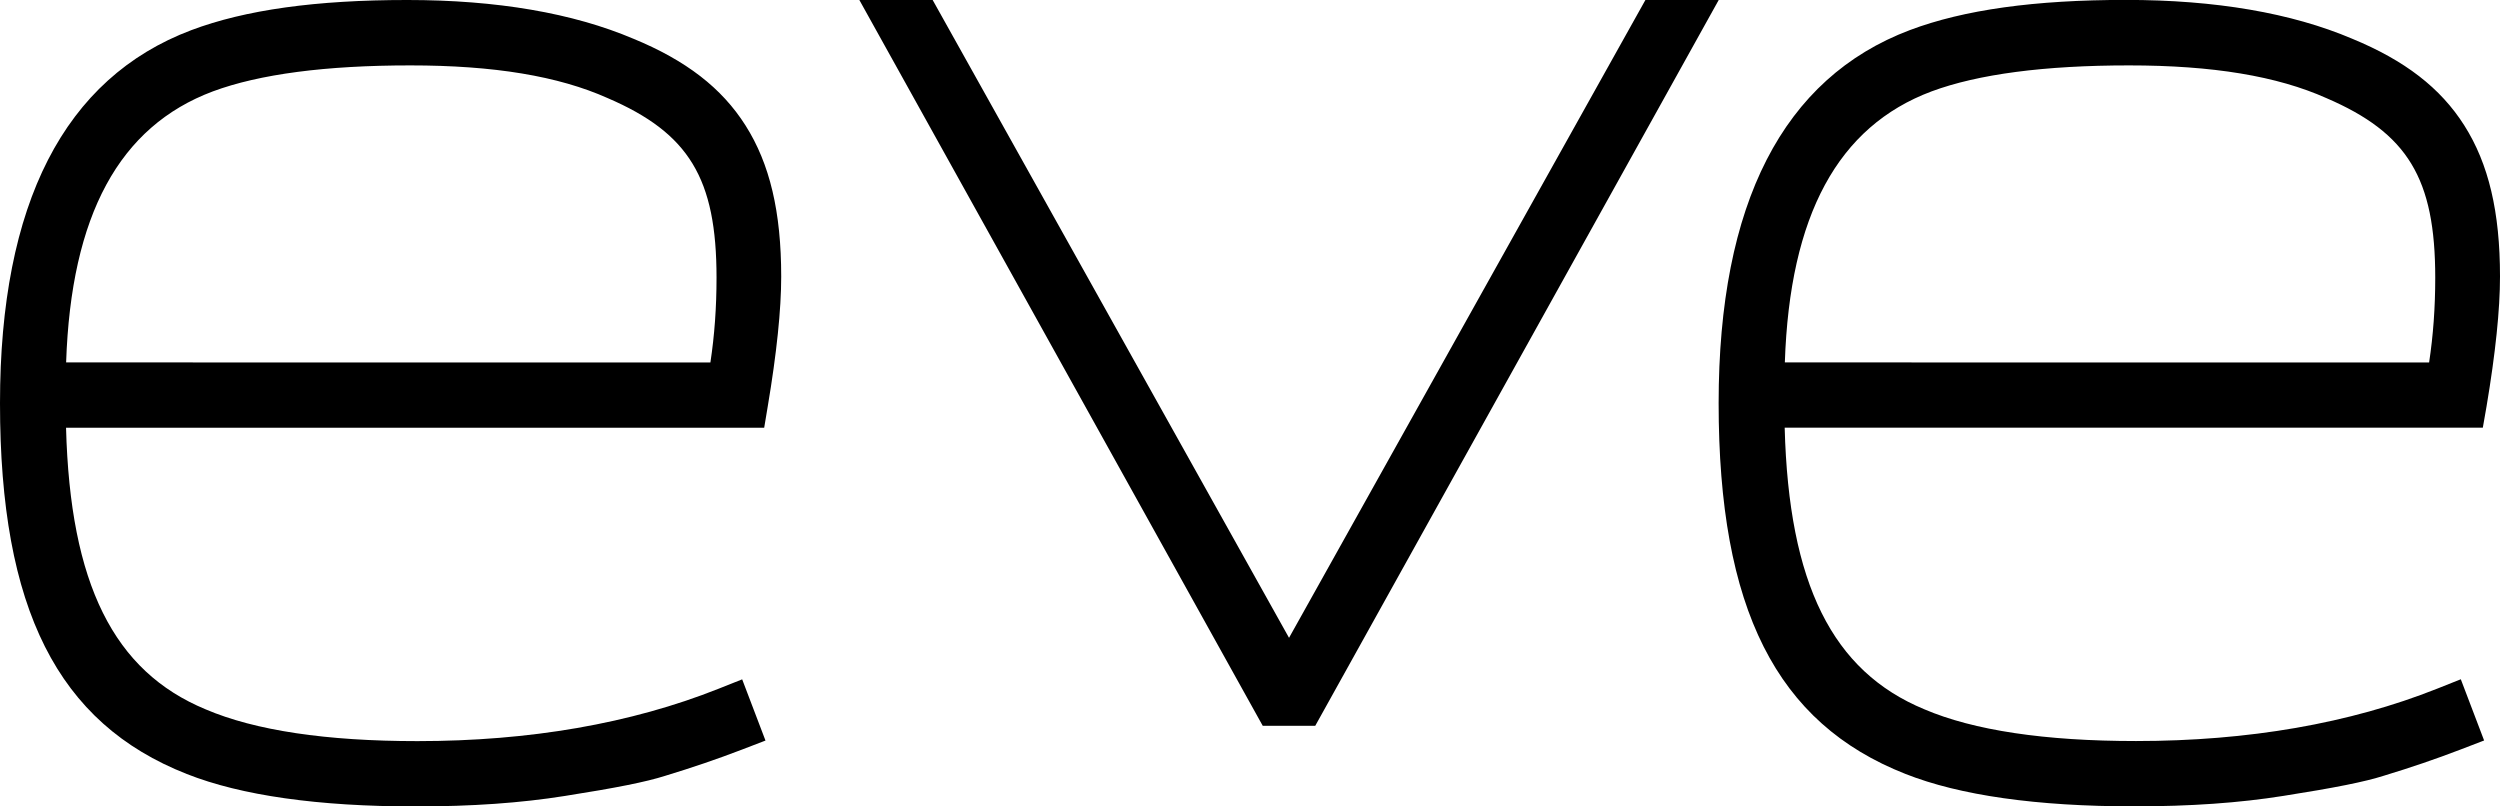 <svg height="10" viewBox="0 0 31 10" width="31" xmlns="http://www.w3.org/2000/svg"><g fill-rule="evenodd"><path d="m.82 4.494c.061-1.825.658-2.926 1.82-3.361.577-.214 1.4-.322 2.448-.322 1.036 0 1.835.132 2.446.405 1.01.434 1.351.996 1.351 2.228 0 .368-.025.714-.076 1.051zm7.033-4.014c-.749-.318-1.692-.48-2.802-.48-1.133 0-2.009.122-2.679.374-1.574.594-2.372 2.151-2.372 4.626 0 2.55.715 3.968 2.317 4.598.673.266 1.626.402 2.834.402.701 0 1.307-.043 1.853-.13.637-.1 1.011-.175 1.245-.25.333-.101.644-.207.949-.324l.294-.113-.289-.759-.294.117c-1.084.431-2.34.649-3.733.649-1.131 0-2.013-.132-2.626-.394-1.14-.472-1.68-1.555-1.731-3.492h8.657l.044-.264c.111-.661.167-1.202.167-1.61 0-.803-.141-1.399-.443-1.875-.294-.464-.737-.806-1.393-1.076z"/><path d="m15.984 7.909-4.419-7.909h-.909l5.002 9h.651l5.003-9h-.909z"/><path d="m22.132 4.494c.061-1.825.658-2.926 1.82-3.361.577-.214 1.4-.322 2.448-.322 1.036 0 1.835.132 2.446.405 1.01.434 1.351.996 1.351 2.228 0 .368-.025.714-.076 1.051zm8.701.546c.111-.661.167-1.202.167-1.61 0-.803-.141-1.399-.443-1.875-.294-.464-.737-.806-1.393-1.076-.749-.318-1.692-.48-2.802-.48-1.133 0-2.009.122-2.679.374-1.574.594-2.372 2.151-2.372 4.626 0 2.55.715 3.968 2.317 4.598.673.266 1.626.402 2.834.402.701 0 1.307-.043 1.853-.13.637-.1 1.011-.175 1.245-.25.333-.101.644-.207.949-.324l.294-.113-.289-.759-.294.117c-1.084.431-2.34.649-3.733.649-1.131 0-2.013-.132-2.626-.394-1.14-.472-1.68-1.555-1.731-3.492h8.657z"/></g></svg>